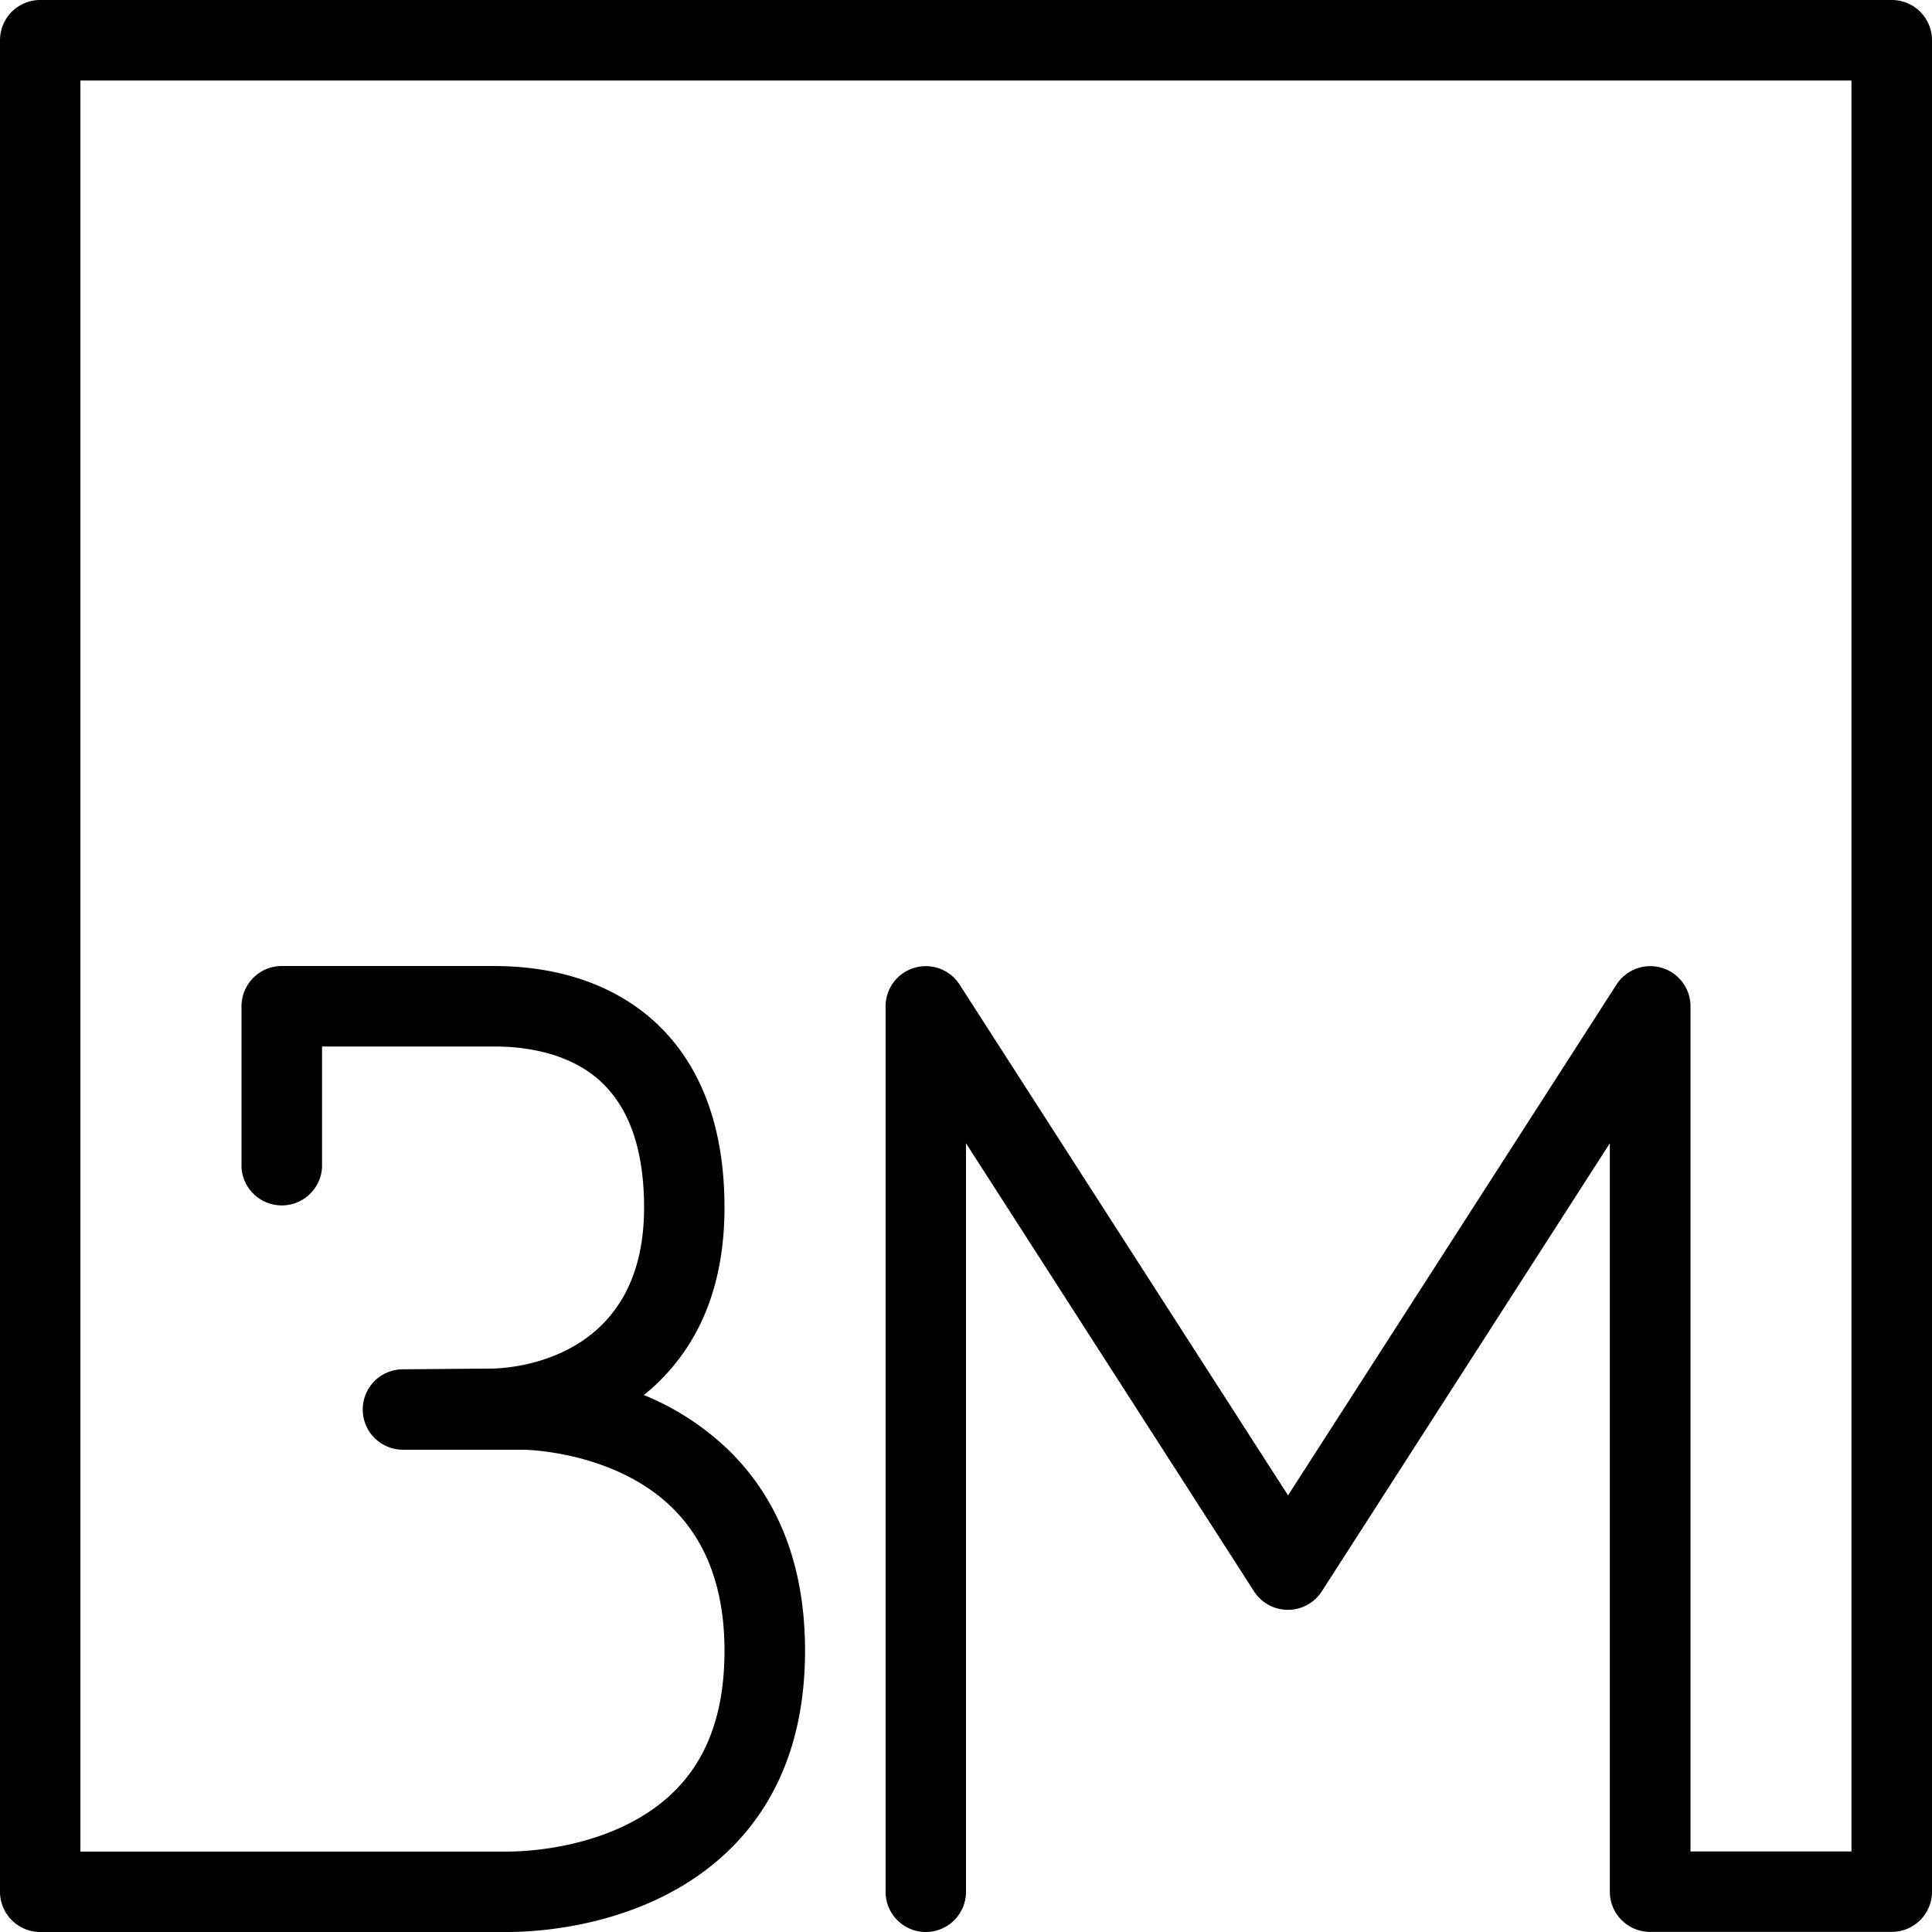 <svg xmlns="http://www.w3.org/2000/svg" viewBox="0 0 16 16"><path d="M15.667 0H.333A.333.333 0 0 0 0 .333v15.333c0 .184.149.334.333.334h3.869c.205 0 .739-.028 1.265-.283.547-.265 1.2-.835 1.2-2.047 0-.683-.208-1.237-.618-1.646a2.217 2.217 0 0 0-.717-.471c.046-.037.091-.076.134-.12C5.821 11.081 6 10.598 6 10c0-1.037-.471-1.523-.867-1.748C4.691 8 4.225 8.001 4.067 8H2.334A.334.334 0 0 0 2 8.334v1.333a.334.334 0 0 0 .667 0v-1H4.07c.111-.001.444 0 .734.165.352.2.53.593.53 1.169 0 1.288-1.137 1.332-1.265 1.333h-.001l-.731.006a.333.333 0 1 0 0 .666h.997c.004 0 .446.004.87.222.528.271.796.756.796 1.443 0 .705-.269 1.178-.824 1.447-.414.2-.85.216-.976.216H.666V.667h14.667v14.666H14V8.334a.333.333 0 0 0-.613-.18l-2.72 4.23-2.72-4.23a.333.333 0 0 0-.613.18v7.333a.333.333 0 1 0 .666 0V9.468l2.386 3.712a.334.334 0 0 0 .56 0l2.386-3.712v6.198c0 .184.149.333.333.333h2a.333.333 0 0 0 .335-.333V.333A.333.333 0 0 0 15.667 0z"/></svg>